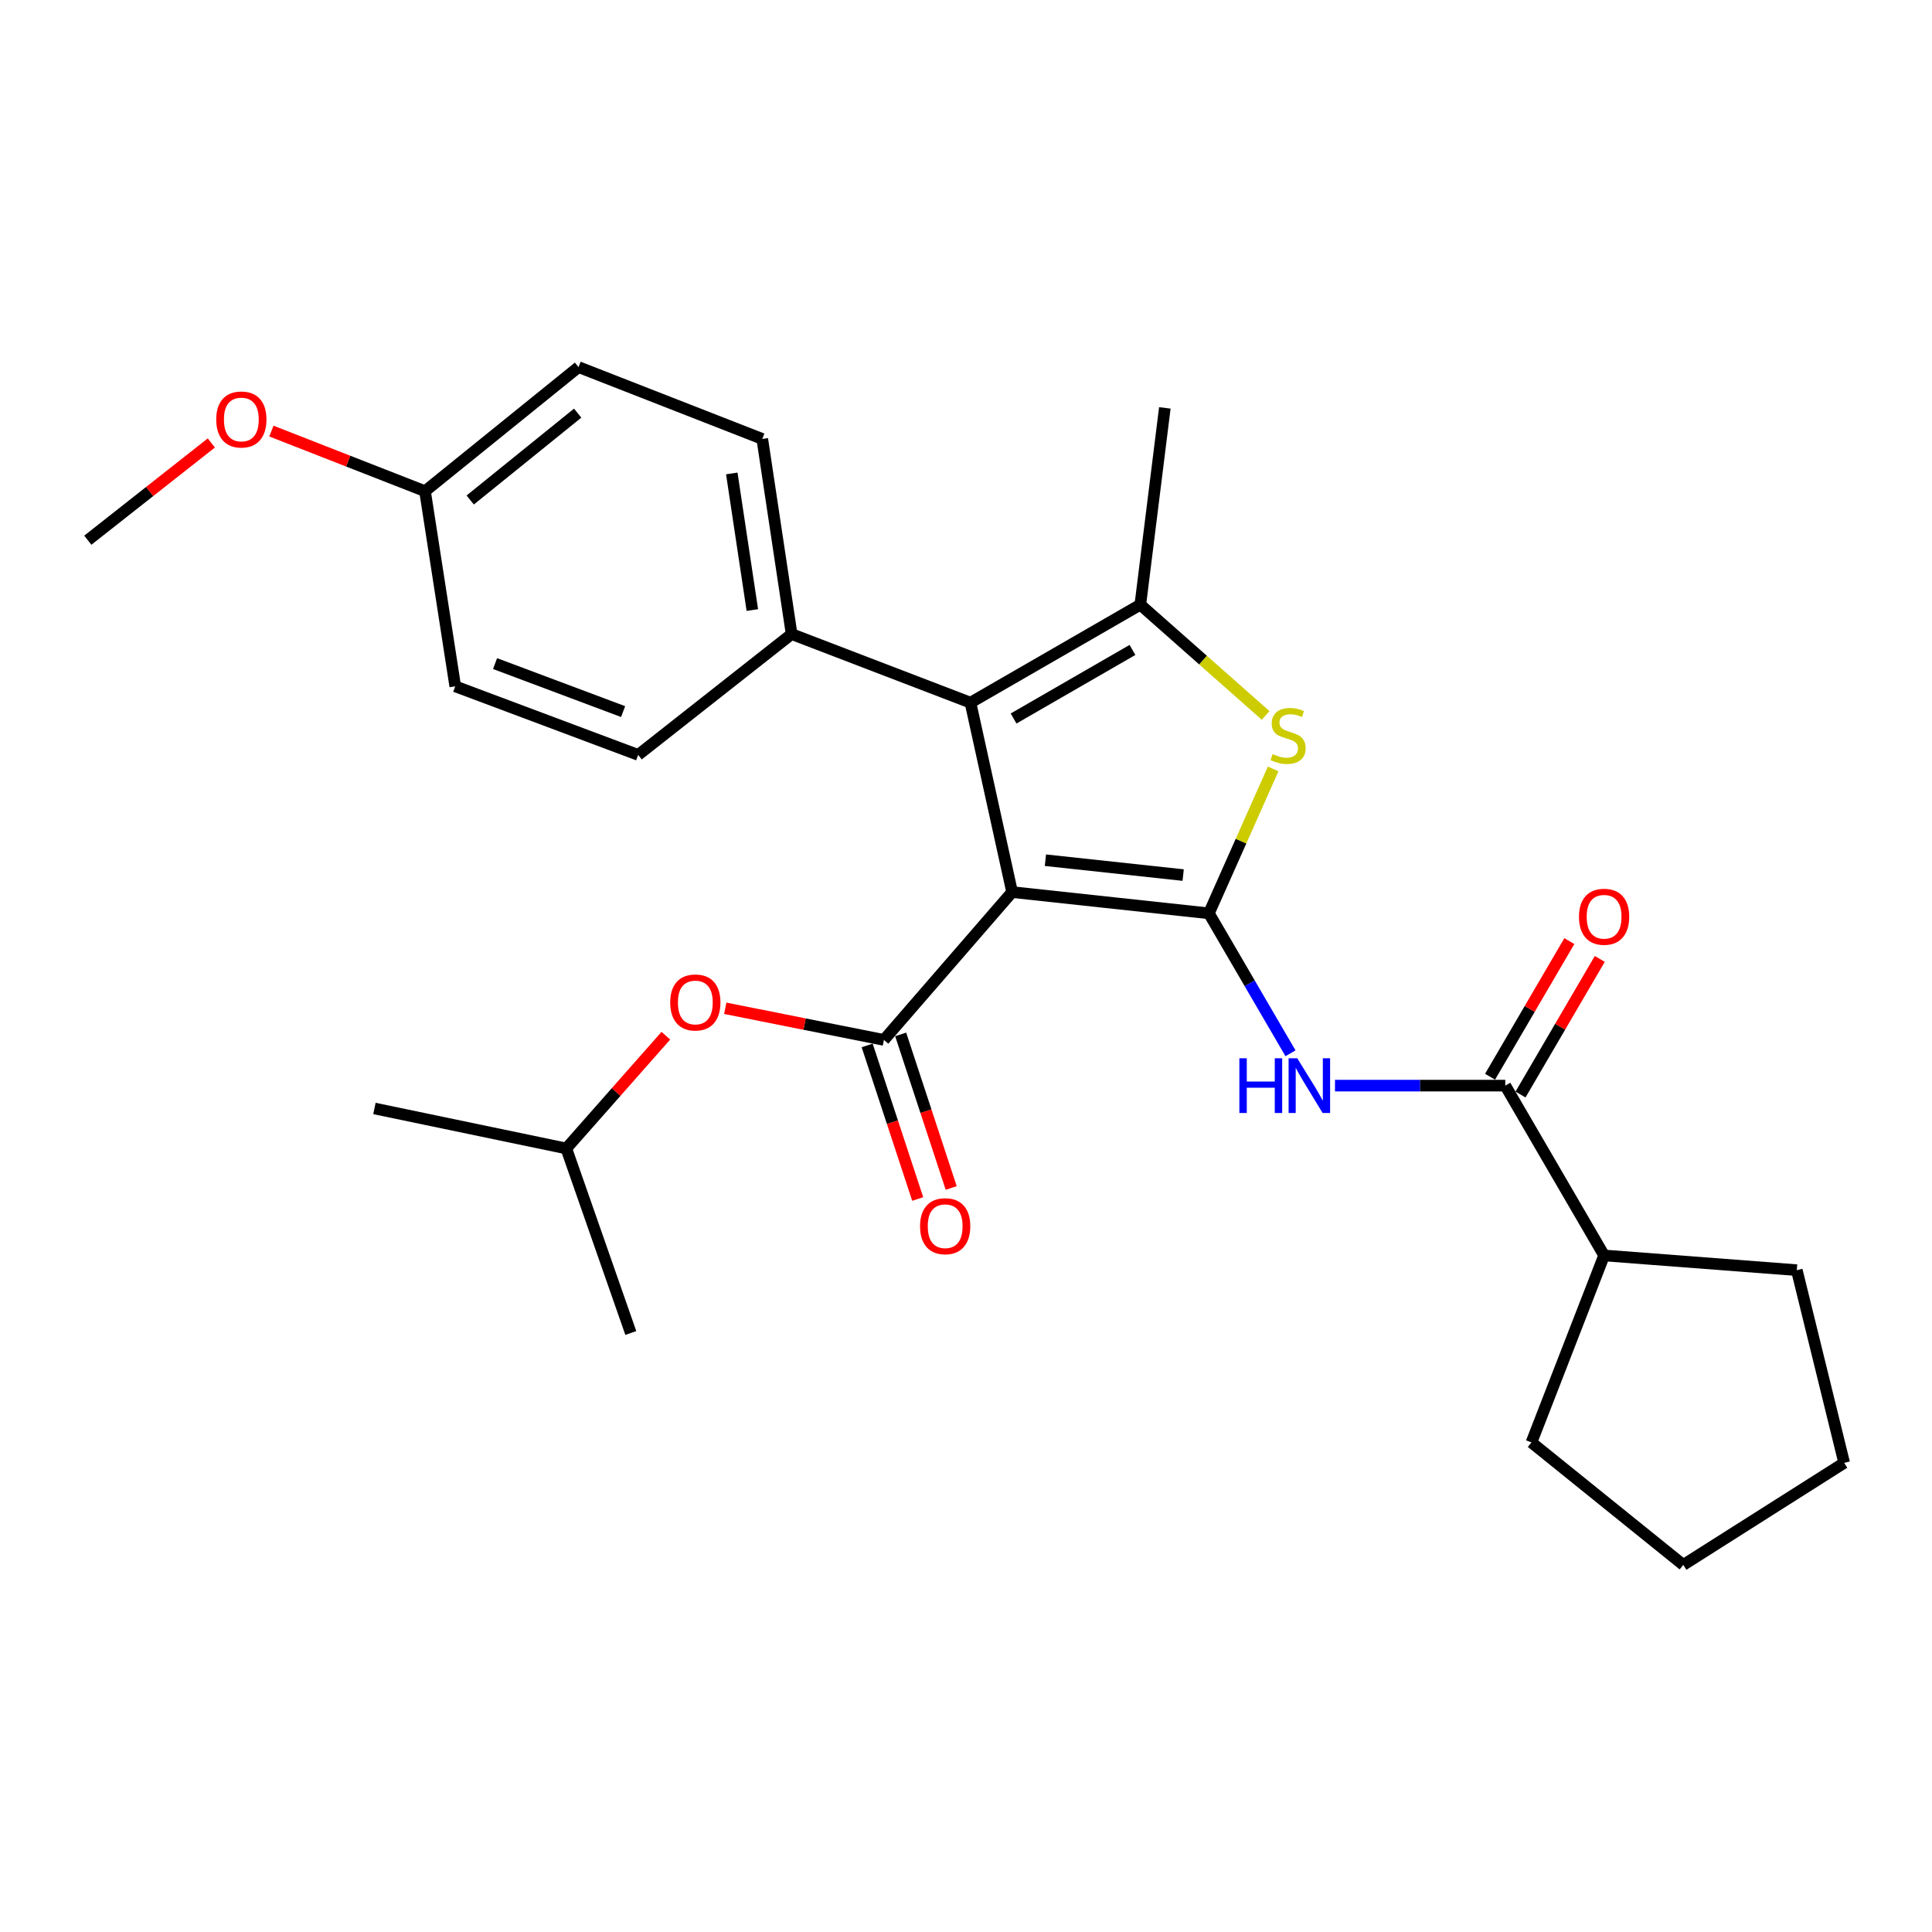 <?xml version='1.0' encoding='iso-8859-1'?>
<svg version='1.1' baseProfile='full'
              xmlns='http://www.w3.org/2000/svg'
                      xmlns:rdkit='http://www.rdkit.org/xml'
                      xmlns:xlink='http://www.w3.org/1999/xlink'
                  xml:space='preserve'
width='1000px' height='1000px' viewBox='0 0 1000 1000'>
<!-- END OF HEADER -->
<rect style='opacity:1.0;fill:#FFFFFF;stroke:none' width='1000' height='1000' x='0' y='0'> </rect>
<path class='bond-0' d='M 523.865,461.743 L 625.726,472.737' style='fill:none;fill-rule:evenodd;stroke:#000000;stroke-width:6px;stroke-linecap:butt;stroke-linejoin:miter;stroke-opacity:1' />
<path class='bond-0' d='M 541.104,445.241 L 612.406,452.937' style='fill:none;fill-rule:evenodd;stroke:#000000;stroke-width:6px;stroke-linecap:butt;stroke-linejoin:miter;stroke-opacity:1' />
<path class='bond-1' d='M 523.865,461.743 L 502.312,363.695' style='fill:none;fill-rule:evenodd;stroke:#000000;stroke-width:6px;stroke-linecap:butt;stroke-linejoin:miter;stroke-opacity:1' />
<path class='bond-2' d='M 523.865,461.743 L 457.513,538.257' style='fill:none;fill-rule:evenodd;stroke:#000000;stroke-width:6px;stroke-linecap:butt;stroke-linejoin:miter;stroke-opacity:1' />
<path class='bond-3' d='M 625.726,472.737 L 642.353,435.365' style='fill:none;fill-rule:evenodd;stroke:#000000;stroke-width:6px;stroke-linecap:butt;stroke-linejoin:miter;stroke-opacity:1' />
<path class='bond-3' d='M 642.353,435.365 L 658.98,397.994' style='fill:none;fill-rule:evenodd;stroke:#CCCC00;stroke-width:6px;stroke-linecap:butt;stroke-linejoin:miter;stroke-opacity:1' />
<path class='bond-5' d='M 625.726,472.737 L 646.842,508.958' style='fill:none;fill-rule:evenodd;stroke:#000000;stroke-width:6px;stroke-linecap:butt;stroke-linejoin:miter;stroke-opacity:1' />
<path class='bond-5' d='M 646.842,508.958 L 667.957,545.179' style='fill:none;fill-rule:evenodd;stroke:#0000FF;stroke-width:6px;stroke-linecap:butt;stroke-linejoin:miter;stroke-opacity:1' />
<path class='bond-4' d='M 502.312,363.695 L 590.228,312.983' style='fill:none;fill-rule:evenodd;stroke:#000000;stroke-width:6px;stroke-linecap:butt;stroke-linejoin:miter;stroke-opacity:1' />
<path class='bond-4' d='M 524.622,371.902 L 586.162,336.404' style='fill:none;fill-rule:evenodd;stroke:#000000;stroke-width:6px;stroke-linecap:butt;stroke-linejoin:miter;stroke-opacity:1' />
<path class='bond-8' d='M 502.312,363.695 L 409.742,328.197' style='fill:none;fill-rule:evenodd;stroke:#000000;stroke-width:6px;stroke-linecap:butt;stroke-linejoin:miter;stroke-opacity:1' />
<path class='bond-7' d='M 457.513,538.257 L 416.452,530.07' style='fill:none;fill-rule:evenodd;stroke:#000000;stroke-width:6px;stroke-linecap:butt;stroke-linejoin:miter;stroke-opacity:1' />
<path class='bond-7' d='M 416.452,530.07 L 375.39,521.882' style='fill:none;fill-rule:evenodd;stroke:#FF0000;stroke-width:6px;stroke-linecap:butt;stroke-linejoin:miter;stroke-opacity:1' />
<path class='bond-9' d='M 448.842,541.111 L 461.922,580.855' style='fill:none;fill-rule:evenodd;stroke:#000000;stroke-width:6px;stroke-linecap:butt;stroke-linejoin:miter;stroke-opacity:1' />
<path class='bond-9' d='M 461.922,580.855 L 475.001,620.599' style='fill:none;fill-rule:evenodd;stroke:#FF0000;stroke-width:6px;stroke-linecap:butt;stroke-linejoin:miter;stroke-opacity:1' />
<path class='bond-9' d='M 466.184,535.404 L 479.263,575.148' style='fill:none;fill-rule:evenodd;stroke:#000000;stroke-width:6px;stroke-linecap:butt;stroke-linejoin:miter;stroke-opacity:1' />
<path class='bond-9' d='M 479.263,575.148 L 492.342,614.892' style='fill:none;fill-rule:evenodd;stroke:#FF0000;stroke-width:6px;stroke-linecap:butt;stroke-linejoin:miter;stroke-opacity:1' />
<path class='bond-27' d='M 655.09,370.311 L 622.659,341.647' style='fill:none;fill-rule:evenodd;stroke:#CCCC00;stroke-width:6px;stroke-linecap:butt;stroke-linejoin:miter;stroke-opacity:1' />
<path class='bond-27' d='M 622.659,341.647 L 590.228,312.983' style='fill:none;fill-rule:evenodd;stroke:#000000;stroke-width:6px;stroke-linecap:butt;stroke-linejoin:miter;stroke-opacity:1' />
<path class='bond-14' d='M 590.228,312.983 L 602.916,211.122' style='fill:none;fill-rule:evenodd;stroke:#000000;stroke-width:6px;stroke-linecap:butt;stroke-linejoin:miter;stroke-opacity:1' />
<path class='bond-6' d='M 690.992,561.92 L 735.062,561.92' style='fill:none;fill-rule:evenodd;stroke:#0000FF;stroke-width:6px;stroke-linecap:butt;stroke-linejoin:miter;stroke-opacity:1' />
<path class='bond-6' d='M 735.062,561.92 L 779.131,561.92' style='fill:none;fill-rule:evenodd;stroke:#000000;stroke-width:6px;stroke-linecap:butt;stroke-linejoin:miter;stroke-opacity:1' />
<path class='bond-10' d='M 787.012,566.527 L 807.531,531.429' style='fill:none;fill-rule:evenodd;stroke:#000000;stroke-width:6px;stroke-linecap:butt;stroke-linejoin:miter;stroke-opacity:1' />
<path class='bond-10' d='M 807.531,531.429 L 828.05,496.331' style='fill:none;fill-rule:evenodd;stroke:#FF0000;stroke-width:6px;stroke-linecap:butt;stroke-linejoin:miter;stroke-opacity:1' />
<path class='bond-10' d='M 771.251,557.313 L 791.77,522.215' style='fill:none;fill-rule:evenodd;stroke:#000000;stroke-width:6px;stroke-linecap:butt;stroke-linejoin:miter;stroke-opacity:1' />
<path class='bond-10' d='M 791.77,522.215 L 812.289,487.117' style='fill:none;fill-rule:evenodd;stroke:#FF0000;stroke-width:6px;stroke-linecap:butt;stroke-linejoin:miter;stroke-opacity:1' />
<path class='bond-11' d='M 779.131,561.92 L 830.28,649.815' style='fill:none;fill-rule:evenodd;stroke:#000000;stroke-width:6px;stroke-linecap:butt;stroke-linejoin:miter;stroke-opacity:1' />
<path class='bond-19' d='M 344.644,536.077 L 318.879,565.262' style='fill:none;fill-rule:evenodd;stroke:#FF0000;stroke-width:6px;stroke-linecap:butt;stroke-linejoin:miter;stroke-opacity:1' />
<path class='bond-19' d='M 318.879,565.262 L 293.114,594.447' style='fill:none;fill-rule:evenodd;stroke:#000000;stroke-width:6px;stroke-linecap:butt;stroke-linejoin:miter;stroke-opacity:1' />
<path class='bond-12' d='M 409.742,328.197 L 394.549,227.188' style='fill:none;fill-rule:evenodd;stroke:#000000;stroke-width:6px;stroke-linecap:butt;stroke-linejoin:miter;stroke-opacity:1' />
<path class='bond-12' d='M 389.41,315.761 L 378.774,245.054' style='fill:none;fill-rule:evenodd;stroke:#000000;stroke-width:6px;stroke-linecap:butt;stroke-linejoin:miter;stroke-opacity:1' />
<path class='bond-13' d='M 409.742,328.197 L 330.316,390.735' style='fill:none;fill-rule:evenodd;stroke:#000000;stroke-width:6px;stroke-linecap:butt;stroke-linejoin:miter;stroke-opacity:1' />
<path class='bond-20' d='M 830.28,649.815 L 792.682,746.604' style='fill:none;fill-rule:evenodd;stroke:#000000;stroke-width:6px;stroke-linecap:butt;stroke-linejoin:miter;stroke-opacity:1' />
<path class='bond-21' d='M 830.28,649.815 L 930.021,657.432' style='fill:none;fill-rule:evenodd;stroke:#000000;stroke-width:6px;stroke-linecap:butt;stroke-linejoin:miter;stroke-opacity:1' />
<path class='bond-17' d='M 394.549,227.188 L 299.443,190.005' style='fill:none;fill-rule:evenodd;stroke:#000000;stroke-width:6px;stroke-linecap:butt;stroke-linejoin:miter;stroke-opacity:1' />
<path class='bond-16' d='M 330.316,390.735 L 235.636,355.247' style='fill:none;fill-rule:evenodd;stroke:#000000;stroke-width:6px;stroke-linecap:butt;stroke-linejoin:miter;stroke-opacity:1' />
<path class='bond-16' d='M 322.522,368.317 L 256.246,343.475' style='fill:none;fill-rule:evenodd;stroke:#000000;stroke-width:6px;stroke-linecap:butt;stroke-linejoin:miter;stroke-opacity:1' />
<path class='bond-15' d='M 219.986,254.238 L 299.443,190.005' style='fill:none;fill-rule:evenodd;stroke:#000000;stroke-width:6px;stroke-linecap:butt;stroke-linejoin:miter;stroke-opacity:1' />
<path class='bond-15' d='M 243.382,258.8 L 299.001,213.838' style='fill:none;fill-rule:evenodd;stroke:#000000;stroke-width:6px;stroke-linecap:butt;stroke-linejoin:miter;stroke-opacity:1' />
<path class='bond-18' d='M 219.986,254.238 L 180.23,238.684' style='fill:none;fill-rule:evenodd;stroke:#000000;stroke-width:6px;stroke-linecap:butt;stroke-linejoin:miter;stroke-opacity:1' />
<path class='bond-18' d='M 180.23,238.684 L 140.473,223.129' style='fill:none;fill-rule:evenodd;stroke:#FF0000;stroke-width:6px;stroke-linecap:butt;stroke-linejoin:miter;stroke-opacity:1' />
<path class='bond-28' d='M 219.986,254.238 L 235.636,355.247' style='fill:none;fill-rule:evenodd;stroke:#000000;stroke-width:6px;stroke-linecap:butt;stroke-linejoin:miter;stroke-opacity:1' />
<path class='bond-22' d='M 109.392,229.27 L 77.424,254.437' style='fill:none;fill-rule:evenodd;stroke:#FF0000;stroke-width:6px;stroke-linecap:butt;stroke-linejoin:miter;stroke-opacity:1' />
<path class='bond-22' d='M 77.424,254.437 L 45.455,279.604' style='fill:none;fill-rule:evenodd;stroke:#000000;stroke-width:6px;stroke-linecap:butt;stroke-linejoin:miter;stroke-opacity:1' />
<path class='bond-23' d='M 293.114,594.447 L 326.503,689.959' style='fill:none;fill-rule:evenodd;stroke:#000000;stroke-width:6px;stroke-linecap:butt;stroke-linejoin:miter;stroke-opacity:1' />
<path class='bond-24' d='M 293.114,594.447 L 193.809,573.746' style='fill:none;fill-rule:evenodd;stroke:#000000;stroke-width:6px;stroke-linecap:butt;stroke-linejoin:miter;stroke-opacity:1' />
<path class='bond-26' d='M 792.682,746.604 L 871.266,809.995' style='fill:none;fill-rule:evenodd;stroke:#000000;stroke-width:6px;stroke-linecap:butt;stroke-linejoin:miter;stroke-opacity:1' />
<path class='bond-25' d='M 930.021,657.432 L 954.545,757.173' style='fill:none;fill-rule:evenodd;stroke:#000000;stroke-width:6px;stroke-linecap:butt;stroke-linejoin:miter;stroke-opacity:1' />
<path class='bond-29' d='M 954.545,757.173 L 871.266,809.995' style='fill:none;fill-rule:evenodd;stroke:#000000;stroke-width:6px;stroke-linecap:butt;stroke-linejoin:miter;stroke-opacity:1' />
<path  class='atom-4' d='M 658.722 390.313
Q 659.042 390.433, 660.362 390.993
Q 661.682 391.553, 663.122 391.913
Q 664.602 392.233, 666.042 392.233
Q 668.722 392.233, 670.282 390.953
Q 671.842 389.633, 671.842 387.353
Q 671.842 385.793, 671.042 384.833
Q 670.282 383.873, 669.082 383.353
Q 667.882 382.833, 665.882 382.233
Q 663.362 381.473, 661.842 380.753
Q 660.362 380.033, 659.282 378.513
Q 658.242 376.993, 658.242 374.433
Q 658.242 370.873, 660.642 368.673
Q 663.082 366.473, 667.882 366.473
Q 671.162 366.473, 674.882 368.033
L 673.962 371.113
Q 670.562 369.713, 668.002 369.713
Q 665.242 369.713, 663.722 370.873
Q 662.202 371.993, 662.242 373.953
Q 662.242 375.473, 663.002 376.393
Q 663.802 377.313, 664.922 377.833
Q 666.082 378.353, 668.002 378.953
Q 670.562 379.753, 672.082 380.553
Q 673.602 381.353, 674.682 382.993
Q 675.802 384.593, 675.802 387.353
Q 675.802 391.273, 673.162 393.393
Q 670.562 395.473, 666.202 395.473
Q 663.682 395.473, 661.762 394.913
Q 659.882 394.393, 657.642 393.473
L 658.722 390.313
' fill='#CCCC00'/>
<path  class='atom-6' d='M 641.497 547.76
L 645.337 547.76
L 645.337 559.8
L 659.817 559.8
L 659.817 547.76
L 663.657 547.76
L 663.657 576.08
L 659.817 576.08
L 659.817 563
L 645.337 563
L 645.337 576.08
L 641.497 576.08
L 641.497 547.76
' fill='#0000FF'/>
<path  class='atom-6' d='M 671.457 547.76
L 680.737 562.76
Q 681.657 564.24, 683.137 566.92
Q 684.617 569.6, 684.697 569.76
L 684.697 547.76
L 688.457 547.76
L 688.457 576.08
L 684.577 576.08
L 674.617 559.68
Q 673.457 557.76, 672.217 555.56
Q 671.017 553.36, 670.657 552.68
L 670.657 576.08
L 666.977 576.08
L 666.977 547.76
L 671.457 547.76
' fill='#0000FF'/>
<path  class='atom-8' d='M 346.902 518.874
Q 346.902 512.074, 350.262 508.274
Q 353.622 504.474, 359.902 504.474
Q 366.182 504.474, 369.542 508.274
Q 372.902 512.074, 372.902 518.874
Q 372.902 525.754, 369.502 529.674
Q 366.102 533.554, 359.902 533.554
Q 353.662 533.554, 350.262 529.674
Q 346.902 525.794, 346.902 518.874
M 359.902 530.354
Q 364.222 530.354, 366.542 527.474
Q 368.902 524.554, 368.902 518.874
Q 368.902 513.314, 366.542 510.514
Q 364.222 507.674, 359.902 507.674
Q 355.582 507.674, 353.222 510.474
Q 350.902 513.274, 350.902 518.874
Q 350.902 524.594, 353.222 527.474
Q 355.582 530.354, 359.902 530.354
' fill='#FF0000'/>
<path  class='atom-10' d='M 476.219 634.681
Q 476.219 627.881, 479.579 624.081
Q 482.939 620.281, 489.219 620.281
Q 495.499 620.281, 498.859 624.081
Q 502.219 627.881, 502.219 634.681
Q 502.219 641.561, 498.819 645.481
Q 495.419 649.361, 489.219 649.361
Q 482.979 649.361, 479.579 645.481
Q 476.219 641.601, 476.219 634.681
M 489.219 646.161
Q 493.539 646.161, 495.859 643.281
Q 498.219 640.361, 498.219 634.681
Q 498.219 629.121, 495.859 626.321
Q 493.539 623.481, 489.219 623.481
Q 484.899 623.481, 482.539 626.281
Q 480.219 629.081, 480.219 634.681
Q 480.219 640.401, 482.539 643.281
Q 484.899 646.161, 489.219 646.161
' fill='#FF0000'/>
<path  class='atom-11' d='M 817.28 474.511
Q 817.28 467.711, 820.64 463.911
Q 824 460.111, 830.28 460.111
Q 836.56 460.111, 839.92 463.911
Q 843.28 467.711, 843.28 474.511
Q 843.28 481.391, 839.88 485.311
Q 836.48 489.191, 830.28 489.191
Q 824.04 489.191, 820.64 485.311
Q 817.28 481.431, 817.28 474.511
M 830.28 485.991
Q 834.6 485.991, 836.92 483.111
Q 839.28 480.191, 839.28 474.511
Q 839.28 468.951, 836.92 466.151
Q 834.6 463.311, 830.28 463.311
Q 825.96 463.311, 823.6 466.111
Q 821.28 468.911, 821.28 474.511
Q 821.28 480.231, 823.6 483.111
Q 825.96 485.991, 830.28 485.991
' fill='#FF0000'/>
<path  class='atom-19' d='M 111.921 217.125
Q 111.921 210.325, 115.281 206.525
Q 118.641 202.725, 124.921 202.725
Q 131.201 202.725, 134.561 206.525
Q 137.921 210.325, 137.921 217.125
Q 137.921 224.005, 134.521 227.925
Q 131.121 231.805, 124.921 231.805
Q 118.681 231.805, 115.281 227.925
Q 111.921 224.045, 111.921 217.125
M 124.921 228.605
Q 129.241 228.605, 131.561 225.725
Q 133.921 222.805, 133.921 217.125
Q 133.921 211.565, 131.561 208.765
Q 129.241 205.925, 124.921 205.925
Q 120.601 205.925, 118.241 208.725
Q 115.921 211.525, 115.921 217.125
Q 115.921 222.845, 118.241 225.725
Q 120.601 228.605, 124.921 228.605
' fill='#FF0000'/>
</svg>
